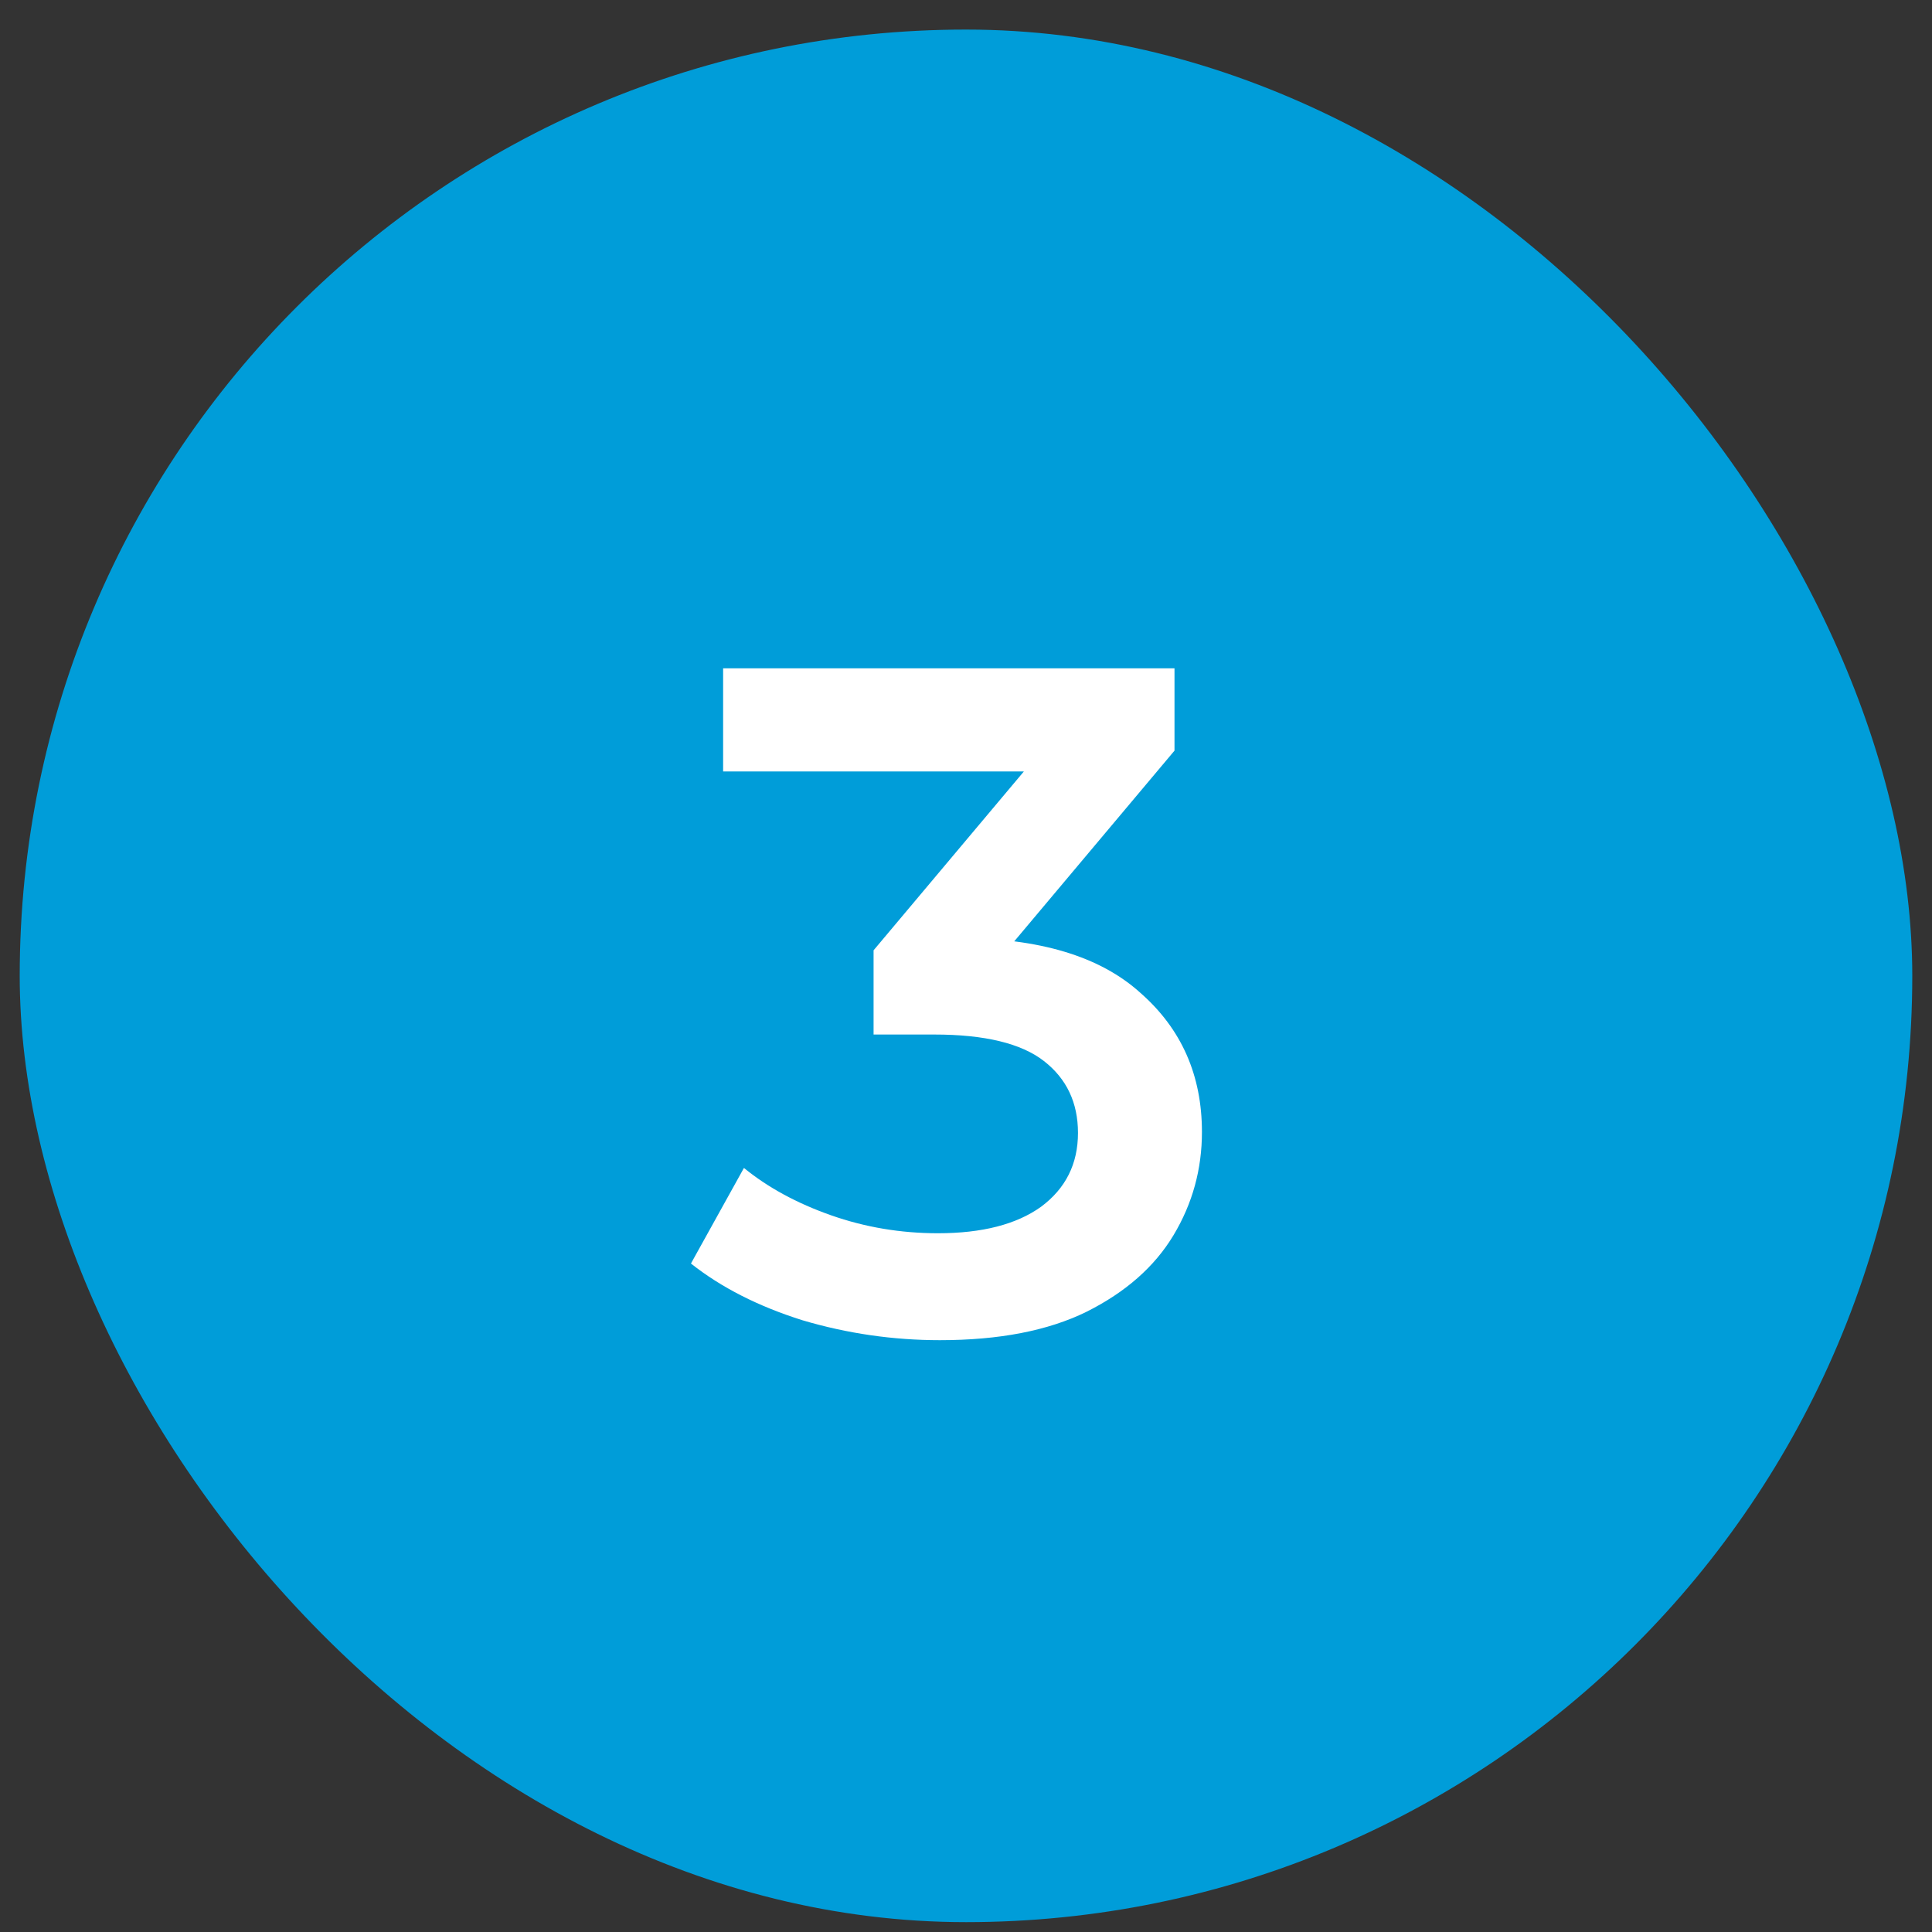 <?xml version="1.0"?>
<svg xmlns="http://www.w3.org/2000/svg" width="49" height="49" viewBox="0 0 49 49" fill="none">
<rect x="0" y="0" width="49" height="49" fill="#333333" stroke="none"/>
<rect x="0.5" y="0.75" width="48" height="48" rx="24" fill="#009DD9"/>
<path d="M23.836 33.99C22.652 33.99 21.492 33.822 20.356 33.486C19.236 33.134 18.292 32.654 17.524 32.046L18.868 29.622C19.476 30.118 20.212 30.518 21.076 30.822C21.94 31.126 22.844 31.278 23.788 31.278C24.908 31.278 25.78 31.054 26.404 30.606C27.028 30.142 27.34 29.518 27.34 28.734C27.34 27.966 27.052 27.358 26.476 26.91C25.9 26.462 24.972 26.238 23.692 26.238H22.156V24.102L26.956 18.39L27.364 19.566H18.34V16.95H29.788V19.038L24.988 24.75L23.356 23.79H24.292C26.356 23.79 27.9 24.254 28.924 25.182C29.964 26.094 30.484 27.27 30.484 28.71C30.484 29.654 30.244 30.526 29.764 31.326C29.284 32.126 28.548 32.774 27.556 33.27C26.58 33.75 25.34 33.99 23.836 33.99Z" fill="white"/>
</svg>
